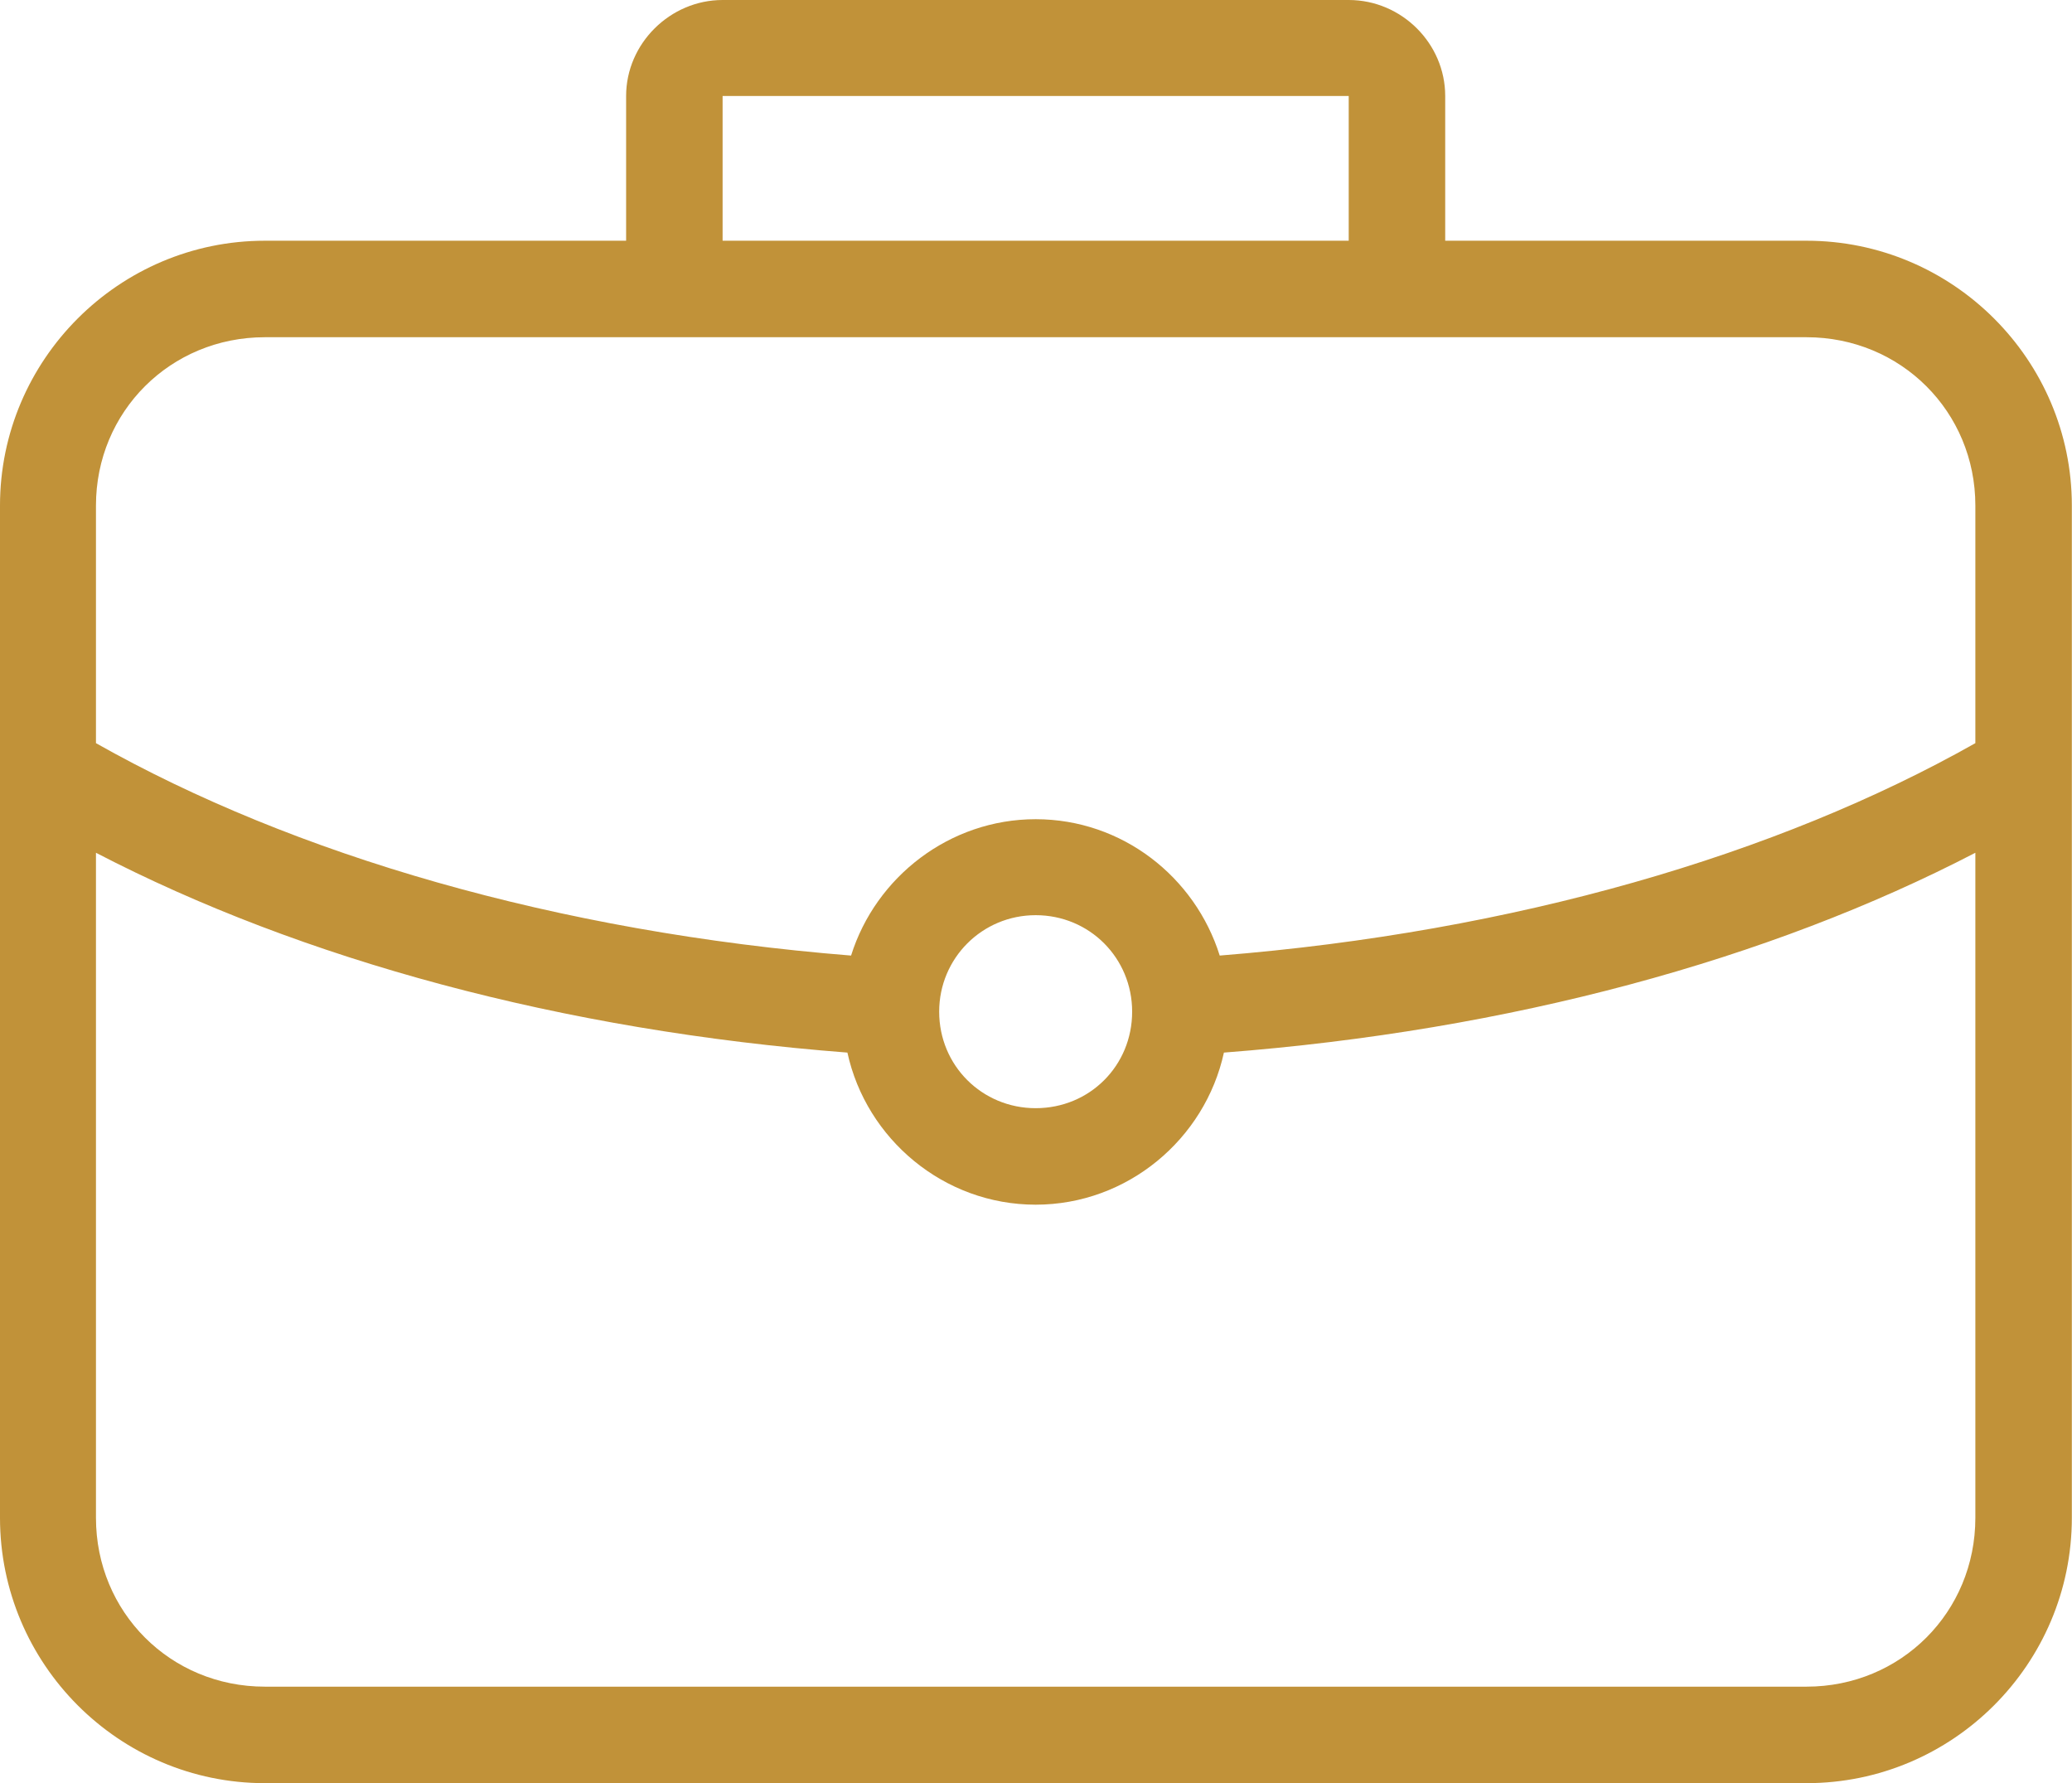 <?xml version="1.0" encoding="UTF-8"?> <svg xmlns="http://www.w3.org/2000/svg" xmlns:xlink="http://www.w3.org/1999/xlink" width="39.513" height="34" viewBox="0 0 39.513 34" fill="none"><desc> Created with Pixso. </desc><defs></defs><path id="Vector" d="M13.78 0C12.78 0 11.94 0.83 11.94 1.83L11.94 4.59L5.05 4.59C2.27 4.59 0 6.86 0 9.64L0 28.94C0 31.73 2.27 34 5.05 34L34.45 34C37.24 34 39.51 31.73 39.51 28.94L39.51 9.64C39.51 6.86 37.24 4.59 34.45 4.59L27.56 4.59L27.56 1.83C27.56 0.83 26.73 0 25.72 0L13.78 0ZM13.78 1.83L25.72 1.83L25.72 4.59L13.78 4.59L13.78 1.83ZM5.05 6.43L34.45 6.43C36.25 6.43 37.67 7.85 37.67 9.64L37.67 14.17C33.9 16.3 28.88 17.77 23.26 18.22C22.79 16.72 21.4 15.62 19.75 15.62C18.11 15.62 16.7 16.72 16.23 18.22C10.61 17.77 5.6 16.3 1.83 14.17L1.83 9.64C1.83 7.85 3.25 6.43 5.05 6.43ZM1.83 16.26C5.76 18.3 10.71 19.65 16.16 20.07C16.52 21.72 18 22.97 19.75 22.97C21.5 22.97 22.98 21.72 23.34 20.07C28.8 19.65 33.74 18.3 37.67 16.26L37.67 28.94C37.67 30.74 36.25 32.16 34.45 32.16L5.05 32.16C3.25 32.16 1.83 30.74 1.83 28.94L1.83 16.26ZM19.75 17.45C20.78 17.45 21.59 18.27 21.59 19.29C21.59 20.32 20.78 21.13 19.75 21.13C18.73 21.13 17.91 20.32 17.91 19.29C17.91 18.27 18.73 17.45 19.75 17.45Z" fill="#C19239" fill-opacity="1" fill-rule="nonzero"></path></svg> 